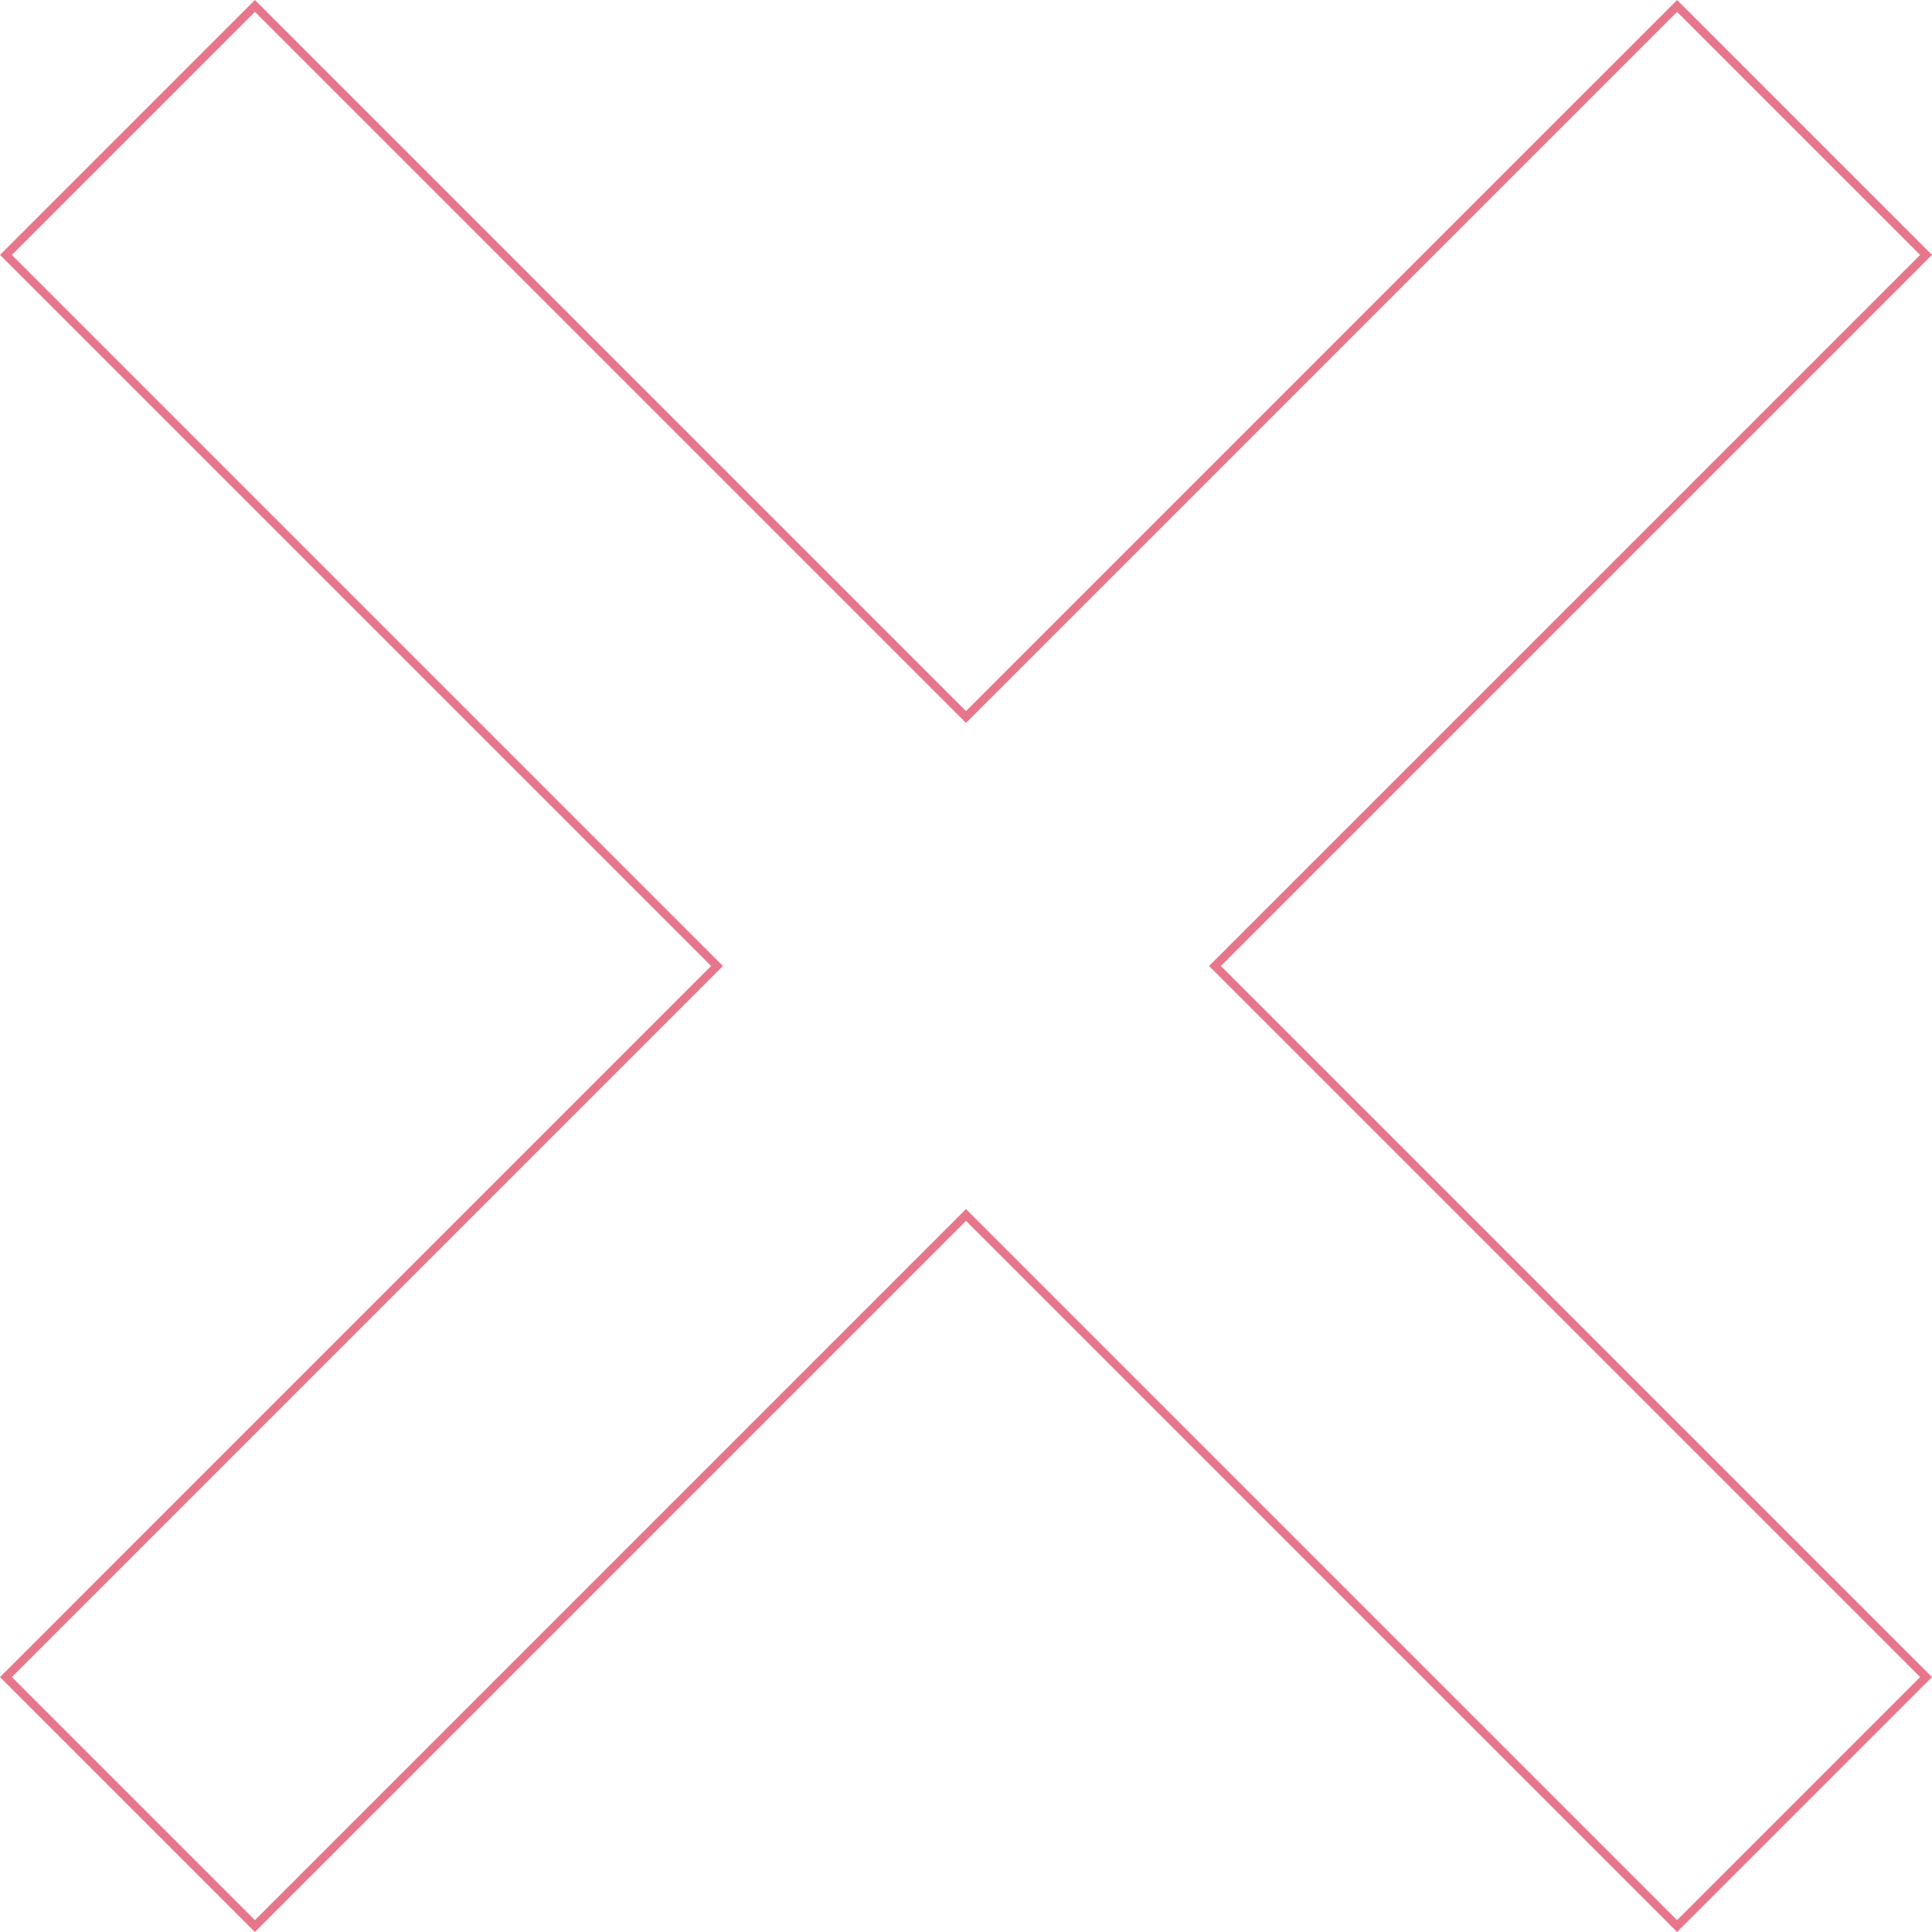 <svg width="230" height="230" viewBox="0 0 230 230" fill="none" xmlns="http://www.w3.org/2000/svg">
<path d="M114.646 85.006L114.999 85.359L115.353 85.006L199.653 0.707L229.293 30.347L144.993 114.646L144.639 114.999L144.993 115.353L229.293 199.653L199.653 229.293L115.353 144.993L114.999 144.639L114.646 144.993L30.347 229.293L0.707 199.653L85.006 115.353L85.359 114.999L85.006 114.646L0.707 30.347L30.347 0.707L114.646 85.006Z" stroke="#E8768B"/>
</svg>
